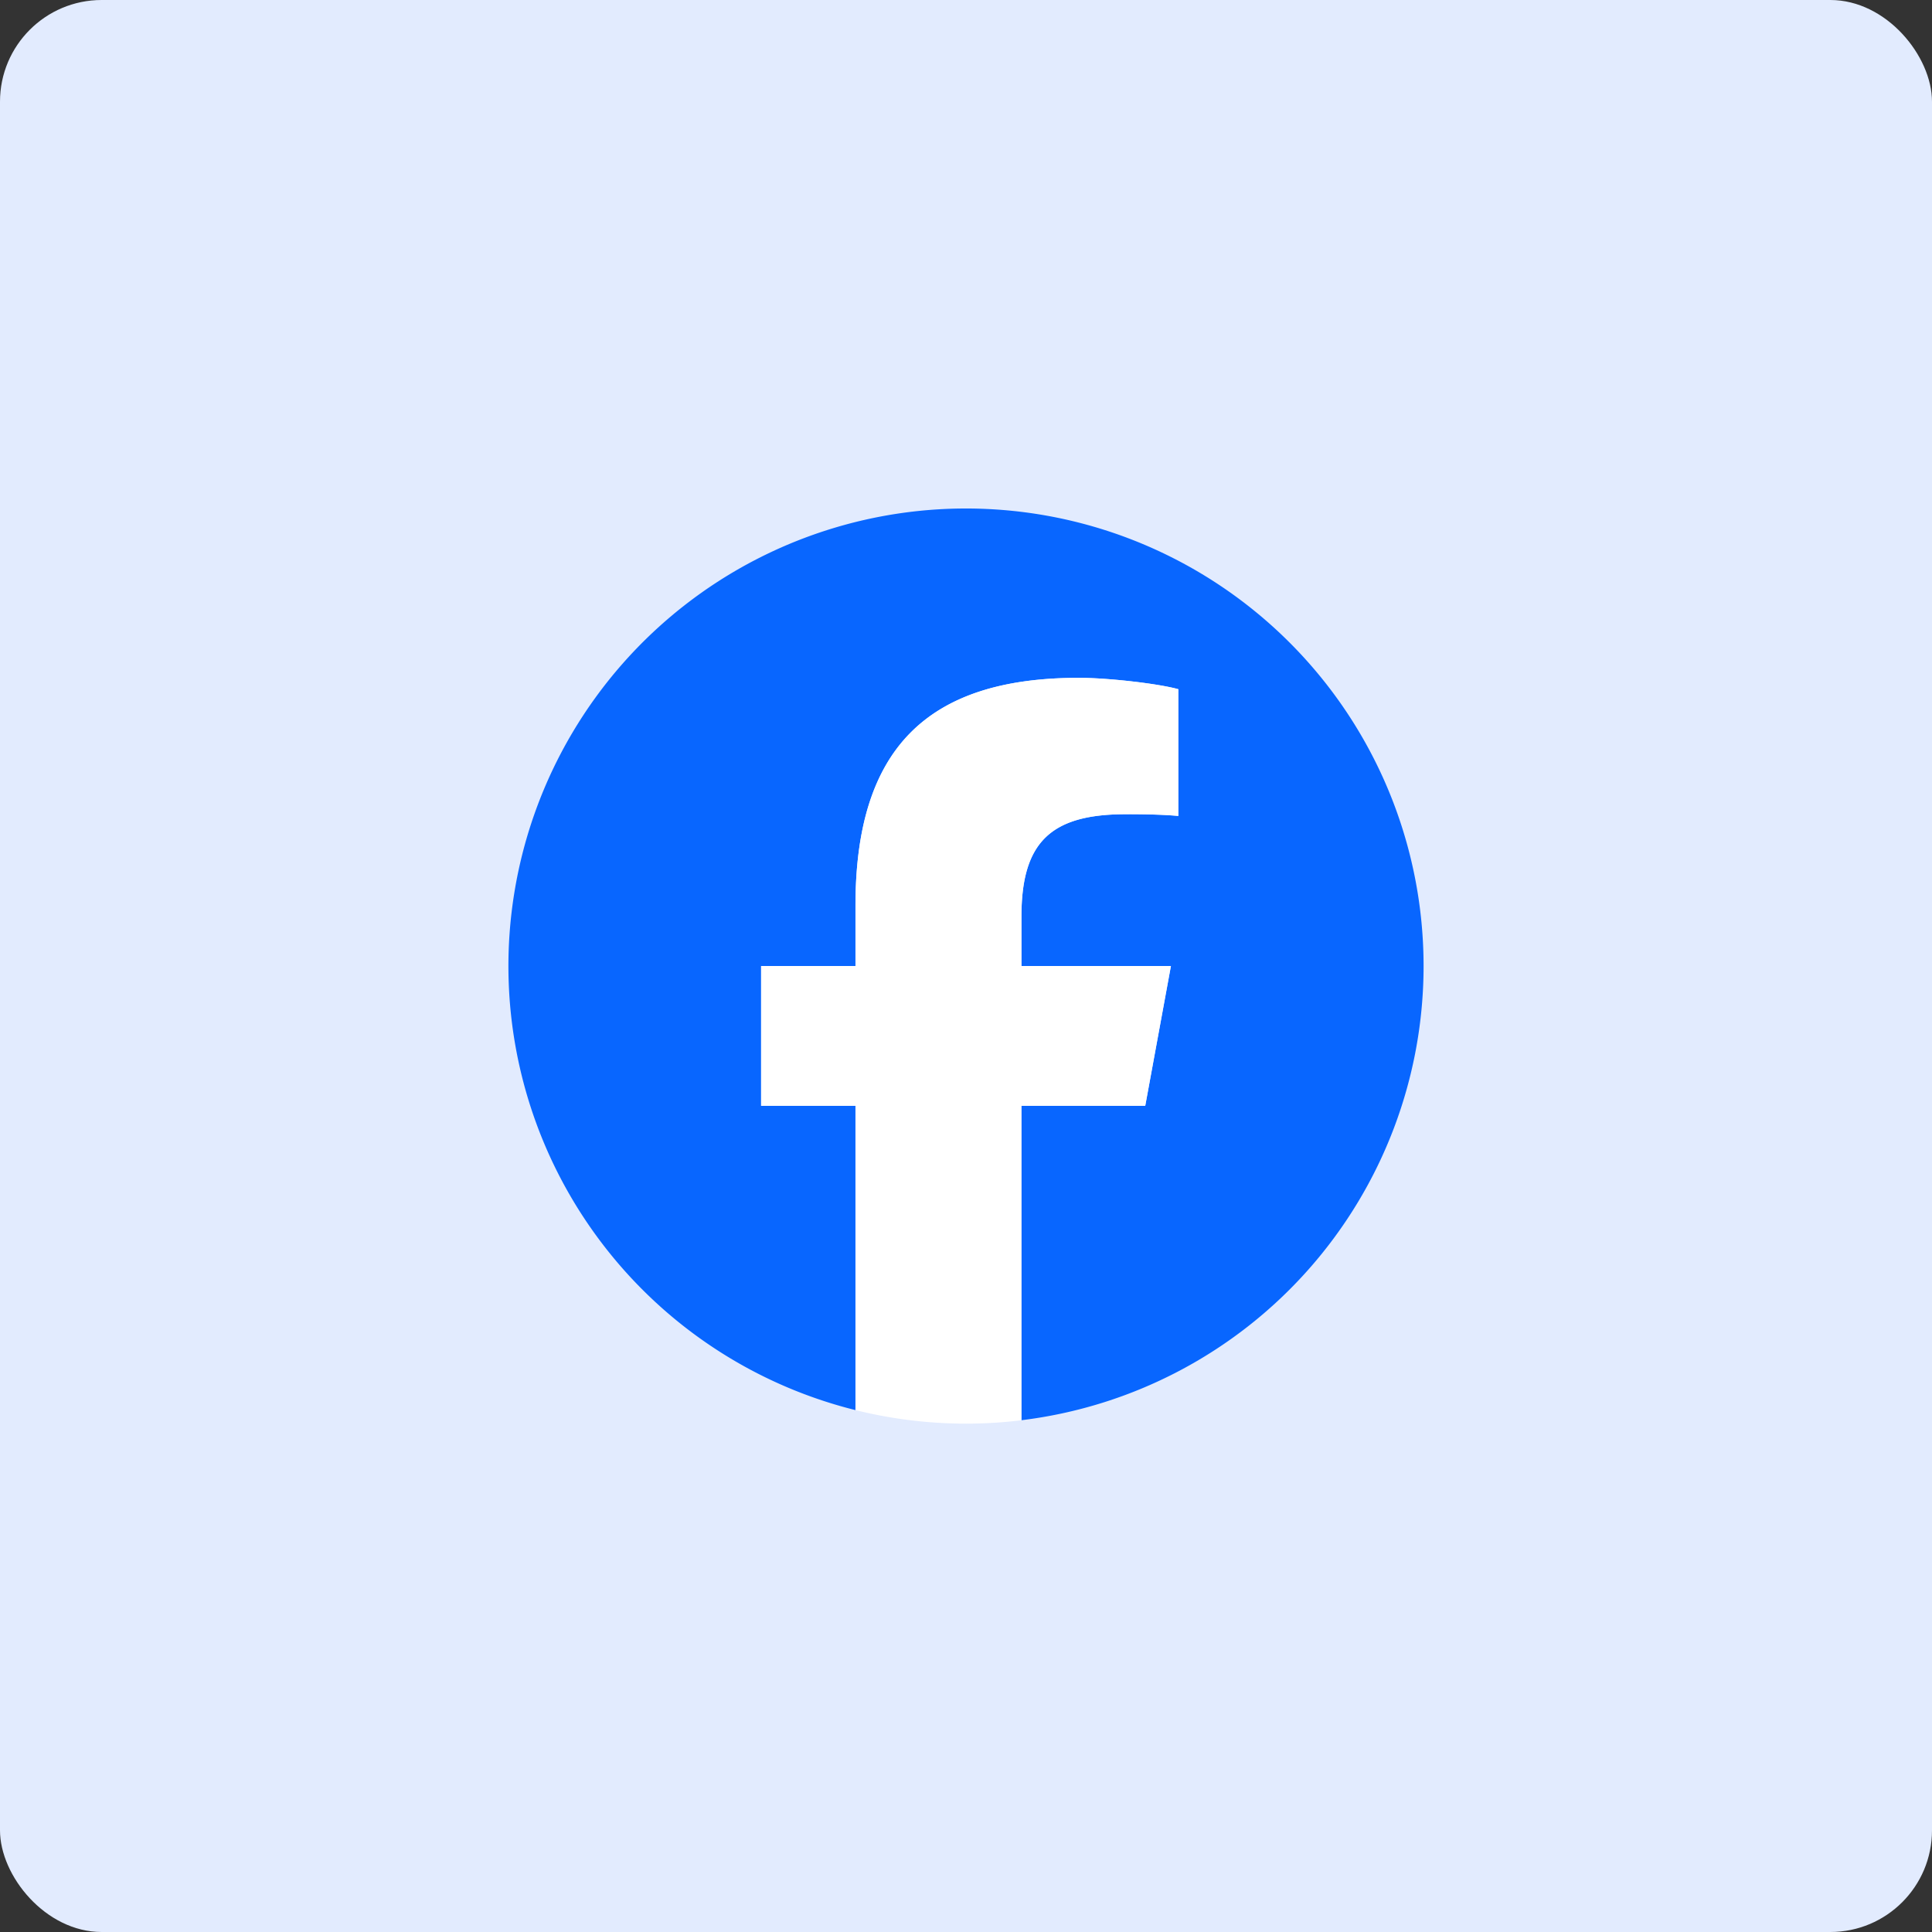 <?xml version="1.0" encoding="UTF-8"?>
<svg xmlns="http://www.w3.org/2000/svg" width="38" height="38" fill="none">
  <rect width="100%" height="100%" fill="#333333" stroke="none"/>
  <rect width="38" height="38" rx="2" fill="#E2EBFE"></rect>
  <g clip-path="url(#clip0_114_9097)">
    <path d="M28 19a9 9 0 10-11.174 8.735V21.75H14.97V19h1.856v-1.185c0-3.063 1.386-4.483 4.394-4.483.57 0 1.554.112 1.956.223v2.493a11.536 11.536 0 00-1.04-.033c-1.475 0-2.045.559-2.045 2.012V19h2.94l-.505 2.75H20.09v6.184A9 9 0 0028 19z" fill="#0866FF"></path>
    <path d="M22.525 21.75L23.03 19h-2.94v-.973c0-1.453.57-2.012 2.046-2.012.459 0 .828.011 1.04.034v-2.493c-.403-.112-1.386-.224-1.957-.224-3.007 0-4.393 1.42-4.393 4.483V19H14.97v2.75h1.856v5.985a9.016 9.016 0 003.264.2V21.75h2.435z" fill="#fff"></path>
  </g>
  <defs>
    <clipPath id="clip0_114_9097">
      <path fill="#fff" transform="translate(10 10)" d="M0 0h18v18H0z"></path>
    </clipPath>
  </defs>
</svg>
